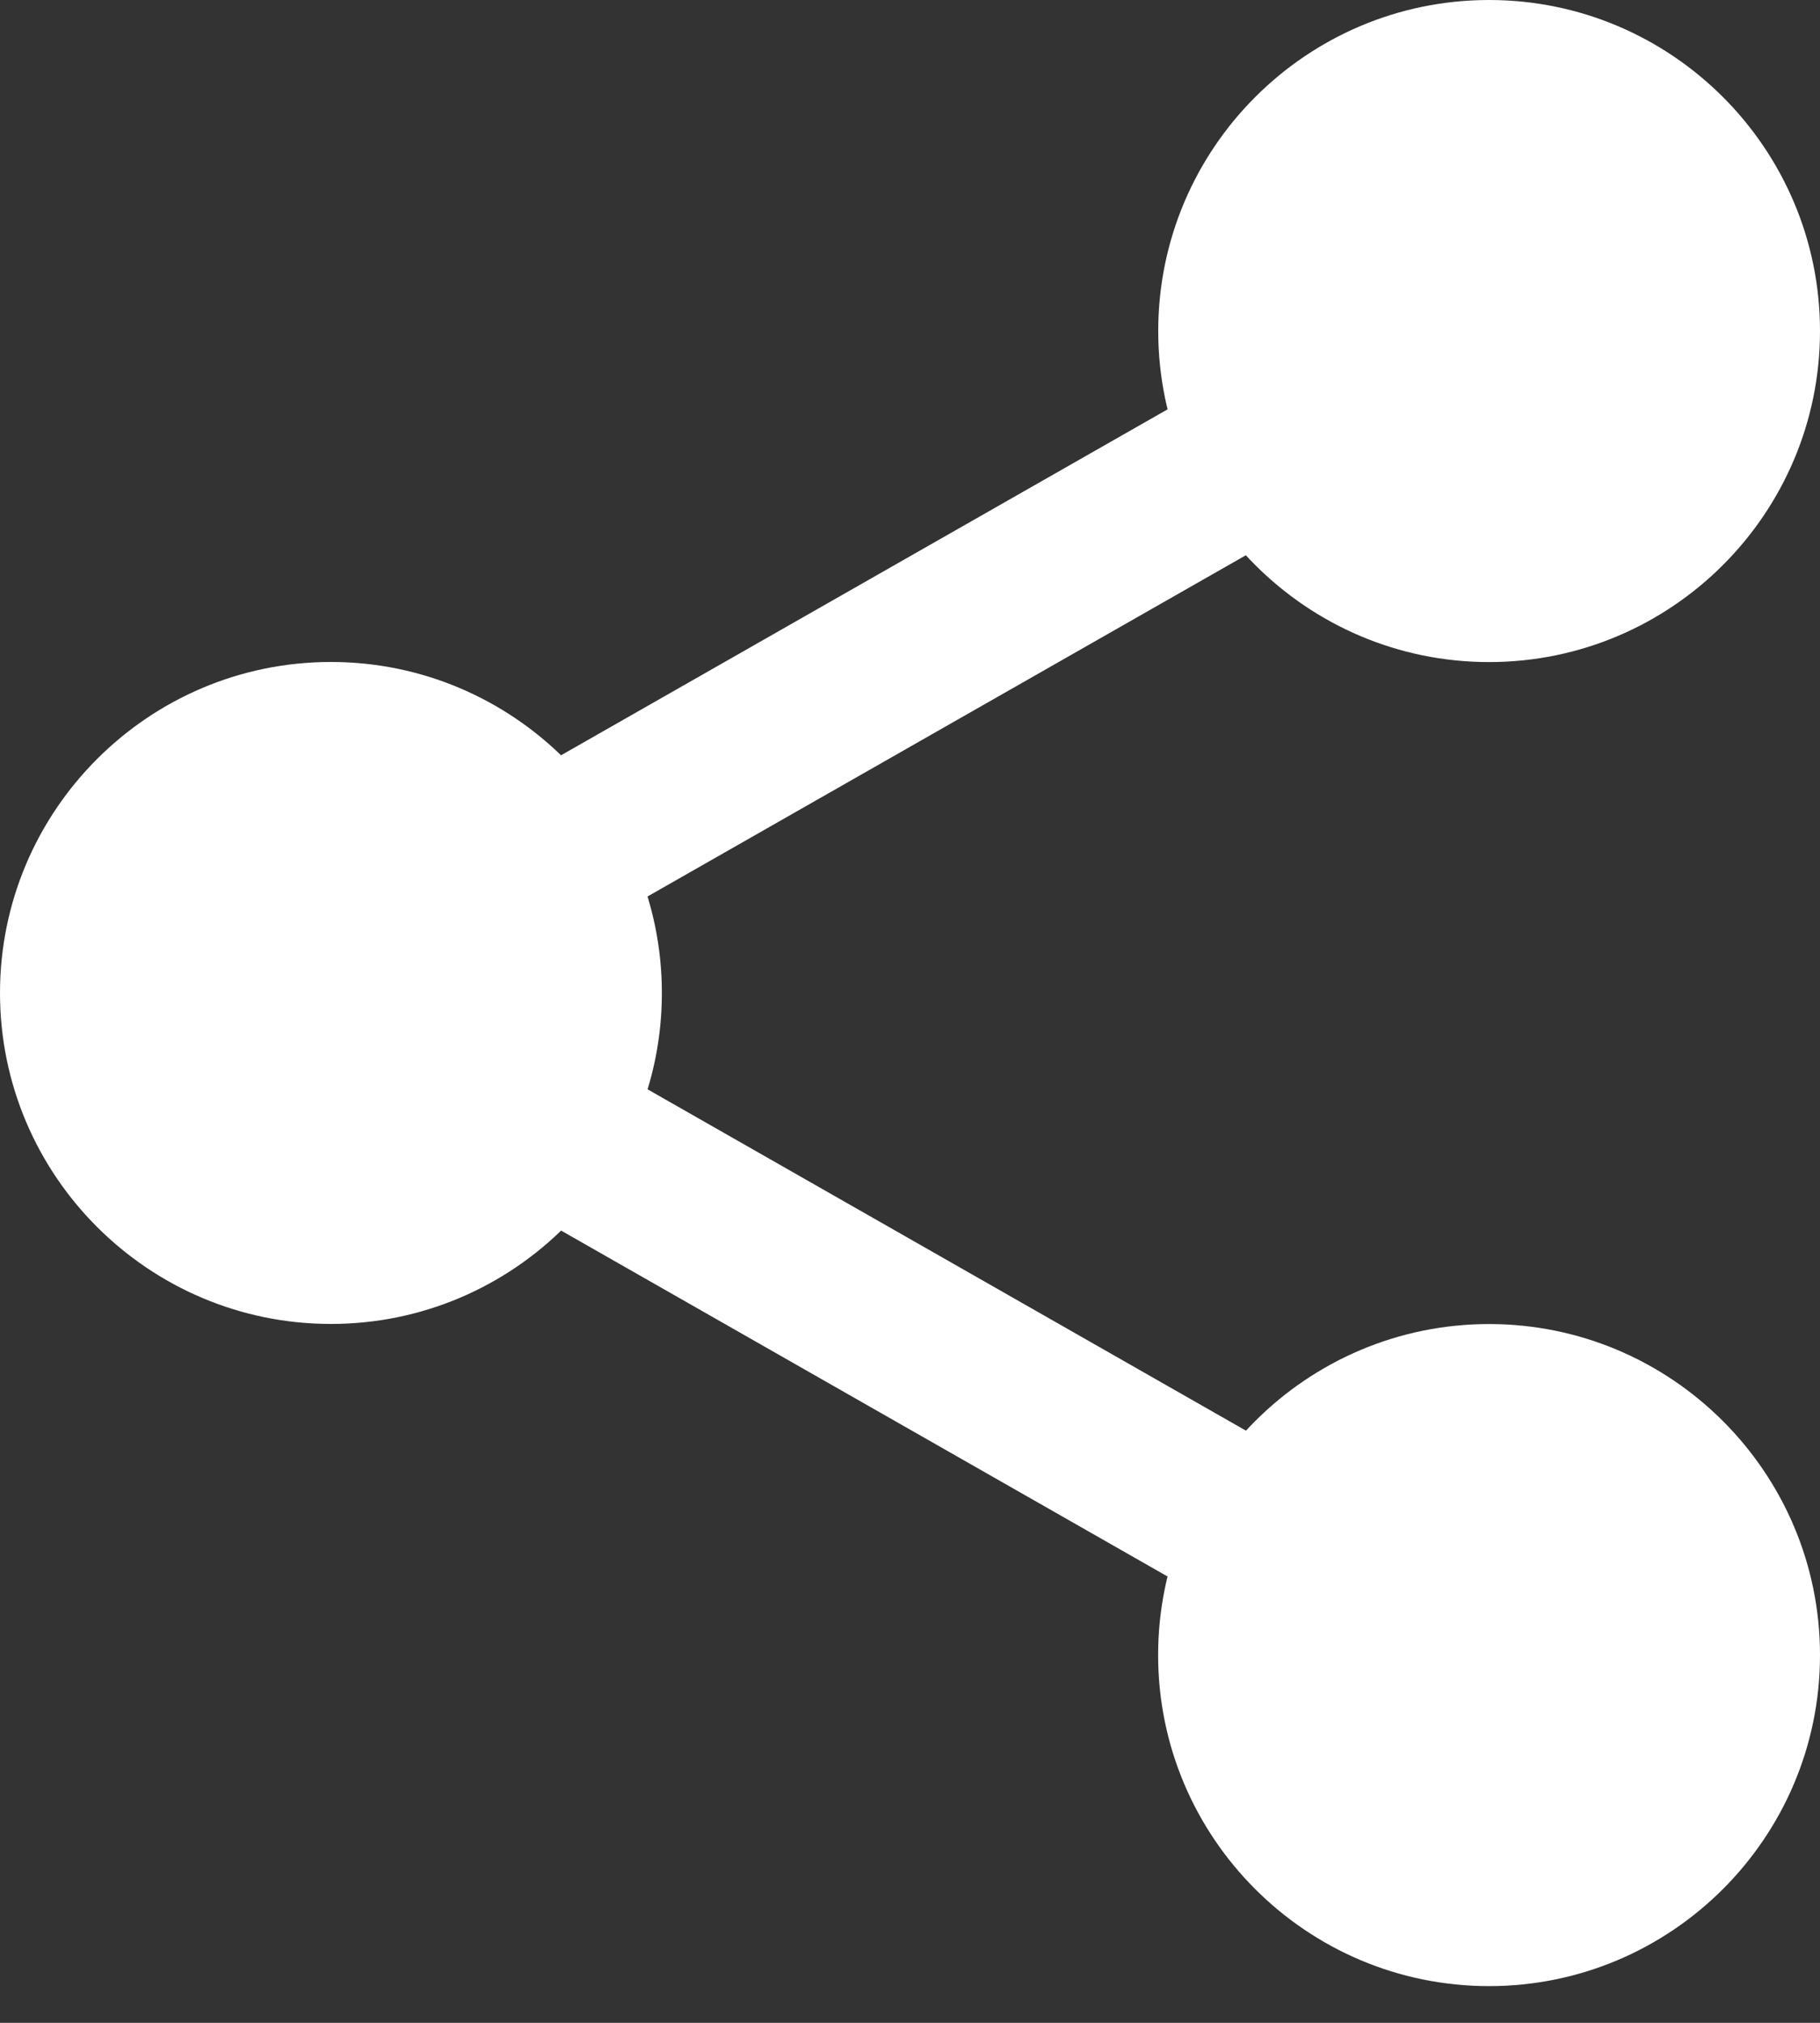 <svg width="18" height="20" viewBox="0 0 18 20" fill="none" xmlns="http://www.w3.org/2000/svg">
<rect x="0" y="0" width="18" height="20" fill="#333333" stroke="none"/>
<path d="M17.386 3.272C17.386 4.741 16.196 5.932 14.727 5.932C13.259 5.932 12.068 4.741 12.068 3.272C12.068 1.804 13.259 0.613 14.727 0.613C16.196 0.613 17.386 1.804 17.386 3.272Z" fill="#FFFFFF"/>
<path d="M14.727 6.546C12.922 6.546 11.455 5.078 11.455 3.273C11.455 1.468 12.922 0 14.727 0C16.532 0 18 1.468 18 3.273C18 5.078 16.532 6.546 14.727 6.546ZM14.727 1.227C13.599 1.227 12.682 2.145 12.682 3.273C12.682 4.4 13.599 5.318 14.727 5.318C15.856 5.318 16.773 4.4 16.773 3.273C16.773 2.145 15.856 1.227 14.727 1.227ZM17.386 16.364C17.386 17.833 16.196 19.023 14.727 19.023C13.259 19.023 12.068 17.833 12.068 16.364C12.068 14.896 13.259 13.705 14.727 13.705C16.196 13.705 17.386 14.896 17.386 16.364Z" fill="#FFFFFF"/>
<path d="M14.727 19.637C12.922 19.637 11.454 18.169 11.454 16.364C11.454 14.559 12.922 13.091 14.727 13.091C16.532 13.091 18 14.559 18 16.364C18 18.169 16.532 19.637 14.727 19.637ZM14.727 14.318C13.599 14.318 12.682 15.236 12.682 16.364C12.682 17.491 13.599 18.409 14.727 18.409C15.855 18.409 16.773 17.491 16.773 16.364C16.773 15.236 15.855 14.318 14.727 14.318ZM5.932 9.818C5.932 11.287 4.741 12.477 3.273 12.477C1.804 12.477 0.614 11.287 0.614 9.818C0.614 8.35 1.804 7.159 3.273 7.159C4.741 7.159 5.932 8.35 5.932 9.818Z" fill="#FFFFFF"/>
<path d="M3.273 13.09C1.468 13.09 0 11.623 0 9.818C0 8.013 1.468 6.545 3.273 6.545C5.078 6.545 6.546 8.013 6.546 9.818C6.546 11.623 5.078 13.09 3.273 13.09ZM3.273 7.772C2.144 7.772 1.227 8.69 1.227 9.818C1.227 10.945 2.144 11.863 3.273 11.863C4.401 11.863 5.318 10.945 5.318 9.818C5.318 8.69 4.401 7.772 3.273 7.772Z" fill="#FFFFFF"/>
<path d="M5.205 9.425C4.92 9.425 4.643 9.277 4.493 9.012C4.269 8.62 4.407 8.12 4.799 7.895L12.39 3.567C12.782 3.342 13.282 3.48 13.507 3.873C13.73 4.265 13.592 4.765 13.2 4.989L5.609 9.317C5.486 9.388 5.346 9.425 5.205 9.425ZM12.796 16.175C12.658 16.175 12.519 16.14 12.391 16.068L4.799 11.739C4.408 11.516 4.27 11.016 4.494 10.623C4.716 10.231 5.217 10.092 5.61 10.317L13.201 14.646C13.593 14.869 13.731 15.369 13.507 15.762C13.356 16.027 13.079 16.175 12.796 16.175H12.796Z" fill="#FFFFFF"/>
</svg>
